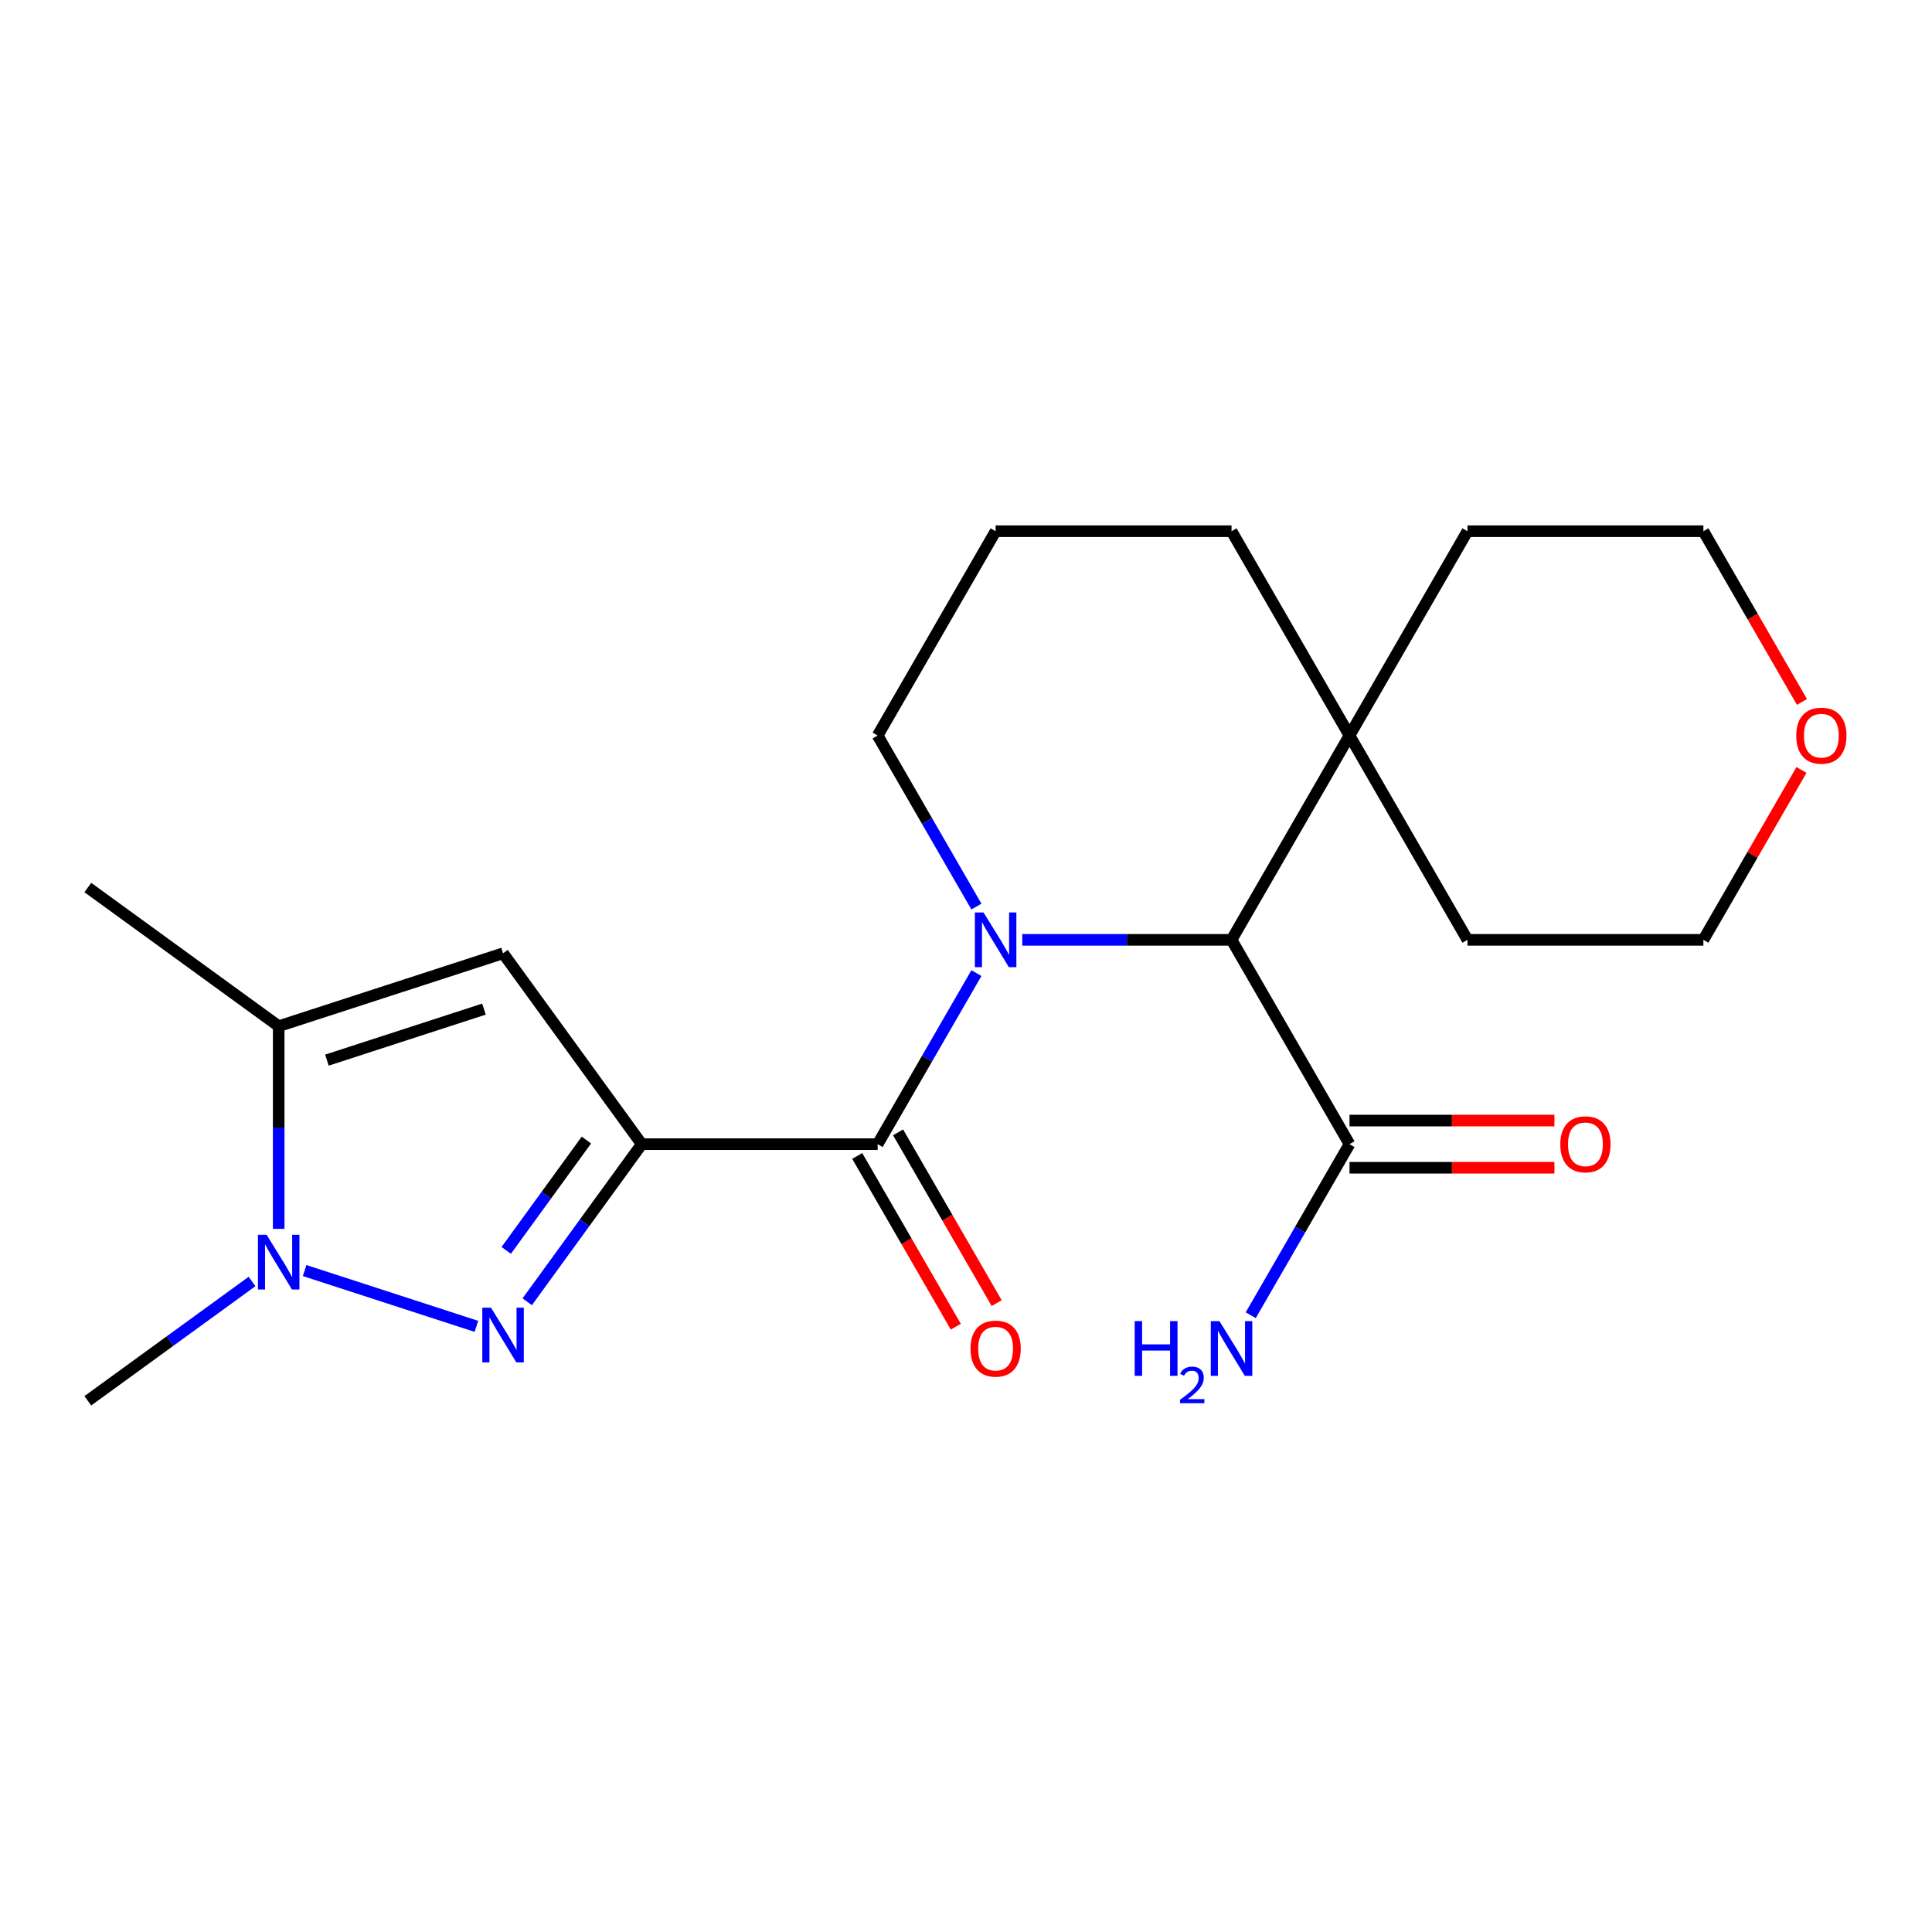 <?xml version='1.0' encoding='iso-8859-1'?>
<svg version='1.1' baseProfile='full'
              xmlns='http://www.w3.org/2000/svg'
                      xmlns:rdkit='http://www.rdkit.org/xml'
                      xmlns:xlink='http://www.w3.org/1999/xlink'
                  xml:space='preserve'
width='1000px' height='1000px' viewBox='0 0 1000 1000'>
<!-- END OF HEADER -->
<rect style='opacity:1.0;fill:#FFFFFF;stroke:none' width='1000' height='1000' x='0' y='0'> </rect>
<path class='bond-1' d='M 332.16,592.214 L 302.525,633.003' style='fill:none;fill-rule:evenodd;stroke:#000000;stroke-width:6px;stroke-linecap:butt;stroke-linejoin:miter;stroke-opacity:1' />
<path class='bond-1' d='M 302.525,633.003 L 272.89,673.793' style='fill:none;fill-rule:evenodd;stroke:#0000FF;stroke-width:6px;stroke-linecap:butt;stroke-linejoin:miter;stroke-opacity:1' />
<path class='bond-1' d='M 303.511,590.095 L 282.767,618.648' style='fill:none;fill-rule:evenodd;stroke:#000000;stroke-width:6px;stroke-linecap:butt;stroke-linejoin:miter;stroke-opacity:1' />
<path class='bond-1' d='M 282.767,618.648 L 262.022,647.201' style='fill:none;fill-rule:evenodd;stroke:#0000FF;stroke-width:6px;stroke-linecap:butt;stroke-linejoin:miter;stroke-opacity:1' />
<path class='bond-2' d='M 332.16,592.214 L 454.274,592.214' style='fill:none;fill-rule:evenodd;stroke:#000000;stroke-width:6px;stroke-linecap:butt;stroke-linejoin:miter;stroke-opacity:1' />
<path class='bond-3' d='M 332.16,592.214 L 260.384,493.422' style='fill:none;fill-rule:evenodd;stroke:#000000;stroke-width:6px;stroke-linecap:butt;stroke-linejoin:miter;stroke-opacity:1' />
<path class='bond-0' d='M 505.393,503.673 L 479.834,547.943' style='fill:none;fill-rule:evenodd;stroke:#0000FF;stroke-width:6px;stroke-linecap:butt;stroke-linejoin:miter;stroke-opacity:1' />
<path class='bond-0' d='M 479.834,547.943 L 454.274,592.214' style='fill:none;fill-rule:evenodd;stroke:#000000;stroke-width:6px;stroke-linecap:butt;stroke-linejoin:miter;stroke-opacity:1' />
<path class='bond-5' d='M 529.124,486.46 L 583.284,486.46' style='fill:none;fill-rule:evenodd;stroke:#0000FF;stroke-width:6px;stroke-linecap:butt;stroke-linejoin:miter;stroke-opacity:1' />
<path class='bond-5' d='M 583.284,486.46 L 637.445,486.46' style='fill:none;fill-rule:evenodd;stroke:#000000;stroke-width:6px;stroke-linecap:butt;stroke-linejoin:miter;stroke-opacity:1' />
<path class='bond-11' d='M 505.393,469.247 L 479.834,424.977' style='fill:none;fill-rule:evenodd;stroke:#0000FF;stroke-width:6px;stroke-linecap:butt;stroke-linejoin:miter;stroke-opacity:1' />
<path class='bond-11' d='M 479.834,424.977 L 454.274,380.706' style='fill:none;fill-rule:evenodd;stroke:#000000;stroke-width:6px;stroke-linecap:butt;stroke-linejoin:miter;stroke-opacity:1' />
<path class='bond-4' d='M 246.591,686.524 L 157.677,657.634' style='fill:none;fill-rule:evenodd;stroke:#0000FF;stroke-width:6px;stroke-linecap:butt;stroke-linejoin:miter;stroke-opacity:1' />
<path class='bond-9' d='M 443.699,598.319 L 469.212,642.51' style='fill:none;fill-rule:evenodd;stroke:#000000;stroke-width:6px;stroke-linecap:butt;stroke-linejoin:miter;stroke-opacity:1' />
<path class='bond-9' d='M 469.212,642.51 L 494.725,686.7' style='fill:none;fill-rule:evenodd;stroke:#FF0000;stroke-width:6px;stroke-linecap:butt;stroke-linejoin:miter;stroke-opacity:1' />
<path class='bond-9' d='M 464.85,586.108 L 490.363,630.298' style='fill:none;fill-rule:evenodd;stroke:#000000;stroke-width:6px;stroke-linecap:butt;stroke-linejoin:miter;stroke-opacity:1' />
<path class='bond-9' d='M 490.363,630.298 L 515.876,674.489' style='fill:none;fill-rule:evenodd;stroke:#FF0000;stroke-width:6px;stroke-linecap:butt;stroke-linejoin:miter;stroke-opacity:1' />
<path class='bond-6' d='M 260.384,493.422 L 144.247,531.157' style='fill:none;fill-rule:evenodd;stroke:#000000;stroke-width:6px;stroke-linecap:butt;stroke-linejoin:miter;stroke-opacity:1' />
<path class='bond-6' d='M 250.51,522.309 L 169.214,548.724' style='fill:none;fill-rule:evenodd;stroke:#000000;stroke-width:6px;stroke-linecap:butt;stroke-linejoin:miter;stroke-opacity:1' />
<path class='bond-14' d='M 130.454,663.292 L 87.954,694.169' style='fill:none;fill-rule:evenodd;stroke:#0000FF;stroke-width:6px;stroke-linecap:butt;stroke-linejoin:miter;stroke-opacity:1' />
<path class='bond-14' d='M 87.954,694.169 L 45.455,725.047' style='fill:none;fill-rule:evenodd;stroke:#000000;stroke-width:6px;stroke-linecap:butt;stroke-linejoin:miter;stroke-opacity:1' />
<path class='bond-22' d='M 144.247,636.058 L 144.247,583.607' style='fill:none;fill-rule:evenodd;stroke:#0000FF;stroke-width:6px;stroke-linecap:butt;stroke-linejoin:miter;stroke-opacity:1' />
<path class='bond-22' d='M 144.247,583.607 L 144.247,531.157' style='fill:none;fill-rule:evenodd;stroke:#000000;stroke-width:6px;stroke-linecap:butt;stroke-linejoin:miter;stroke-opacity:1' />
<path class='bond-7' d='M 637.445,486.46 L 698.502,592.214' style='fill:none;fill-rule:evenodd;stroke:#000000;stroke-width:6px;stroke-linecap:butt;stroke-linejoin:miter;stroke-opacity:1' />
<path class='bond-8' d='M 637.445,486.46 L 698.502,380.706' style='fill:none;fill-rule:evenodd;stroke:#000000;stroke-width:6px;stroke-linecap:butt;stroke-linejoin:miter;stroke-opacity:1' />
<path class='bond-15' d='M 144.247,531.157 L 45.455,459.38' style='fill:none;fill-rule:evenodd;stroke:#000000;stroke-width:6px;stroke-linecap:butt;stroke-linejoin:miter;stroke-opacity:1' />
<path class='bond-10' d='M 698.502,604.425 L 751.532,604.425' style='fill:none;fill-rule:evenodd;stroke:#000000;stroke-width:6px;stroke-linecap:butt;stroke-linejoin:miter;stroke-opacity:1' />
<path class='bond-10' d='M 751.532,604.425 L 804.563,604.425' style='fill:none;fill-rule:evenodd;stroke:#FF0000;stroke-width:6px;stroke-linecap:butt;stroke-linejoin:miter;stroke-opacity:1' />
<path class='bond-10' d='M 698.502,580.002 L 751.532,580.002' style='fill:none;fill-rule:evenodd;stroke:#000000;stroke-width:6px;stroke-linecap:butt;stroke-linejoin:miter;stroke-opacity:1' />
<path class='bond-10' d='M 751.532,580.002 L 804.563,580.002' style='fill:none;fill-rule:evenodd;stroke:#FF0000;stroke-width:6px;stroke-linecap:butt;stroke-linejoin:miter;stroke-opacity:1' />
<path class='bond-13' d='M 698.502,592.214 L 672.942,636.484' style='fill:none;fill-rule:evenodd;stroke:#000000;stroke-width:6px;stroke-linecap:butt;stroke-linejoin:miter;stroke-opacity:1' />
<path class='bond-13' d='M 672.942,636.484 L 647.383,680.754' style='fill:none;fill-rule:evenodd;stroke:#0000FF;stroke-width:6px;stroke-linecap:butt;stroke-linejoin:miter;stroke-opacity:1' />
<path class='bond-18' d='M 698.502,380.706 L 759.559,274.953' style='fill:none;fill-rule:evenodd;stroke:#000000;stroke-width:6px;stroke-linecap:butt;stroke-linejoin:miter;stroke-opacity:1' />
<path class='bond-19' d='M 698.502,380.706 L 759.559,486.46' style='fill:none;fill-rule:evenodd;stroke:#000000;stroke-width:6px;stroke-linecap:butt;stroke-linejoin:miter;stroke-opacity:1' />
<path class='bond-23' d='M 698.502,380.706 L 637.445,274.953' style='fill:none;fill-rule:evenodd;stroke:#000000;stroke-width:6px;stroke-linecap:butt;stroke-linejoin:miter;stroke-opacity:1' />
<path class='bond-17' d='M 454.274,380.706 L 515.331,274.953' style='fill:none;fill-rule:evenodd;stroke:#000000;stroke-width:6px;stroke-linecap:butt;stroke-linejoin:miter;stroke-opacity:1' />
<path class='bond-12' d='M 932.445,398.519 L 907.059,442.49' style='fill:none;fill-rule:evenodd;stroke:#FF0000;stroke-width:6px;stroke-linecap:butt;stroke-linejoin:miter;stroke-opacity:1' />
<path class='bond-12' d='M 907.059,442.49 L 881.672,486.46' style='fill:none;fill-rule:evenodd;stroke:#000000;stroke-width:6px;stroke-linecap:butt;stroke-linejoin:miter;stroke-opacity:1' />
<path class='bond-24' d='M 932.699,363.334 L 907.186,319.143' style='fill:none;fill-rule:evenodd;stroke:#FF0000;stroke-width:6px;stroke-linecap:butt;stroke-linejoin:miter;stroke-opacity:1' />
<path class='bond-24' d='M 907.186,319.143 L 881.672,274.953' style='fill:none;fill-rule:evenodd;stroke:#000000;stroke-width:6px;stroke-linecap:butt;stroke-linejoin:miter;stroke-opacity:1' />
<path class='bond-16' d='M 637.445,274.953 L 515.331,274.953' style='fill:none;fill-rule:evenodd;stroke:#000000;stroke-width:6px;stroke-linecap:butt;stroke-linejoin:miter;stroke-opacity:1' />
<path class='bond-21' d='M 759.559,274.953 L 881.672,274.953' style='fill:none;fill-rule:evenodd;stroke:#000000;stroke-width:6px;stroke-linecap:butt;stroke-linejoin:miter;stroke-opacity:1' />
<path class='bond-20' d='M 759.559,486.46 L 881.672,486.46' style='fill:none;fill-rule:evenodd;stroke:#000000;stroke-width:6px;stroke-linecap:butt;stroke-linejoin:miter;stroke-opacity:1' />
<path  class='atom-1' d='M 509.071 472.3
L 518.351 487.3
Q 519.271 488.78, 520.751 491.46
Q 522.231 494.14, 522.311 494.3
L 522.311 472.3
L 526.071 472.3
L 526.071 500.62
L 522.191 500.62
L 512.231 484.22
Q 511.071 482.3, 509.831 480.1
Q 508.631 477.9, 508.271 477.22
L 508.271 500.62
L 504.591 500.62
L 504.591 472.3
L 509.071 472.3
' fill='#0000FF'/>
<path  class='atom-2' d='M 254.124 676.846
L 263.404 691.846
Q 264.324 693.326, 265.804 696.006
Q 267.284 698.686, 267.364 698.846
L 267.364 676.846
L 271.124 676.846
L 271.124 705.166
L 267.244 705.166
L 257.284 688.766
Q 256.124 686.846, 254.884 684.646
Q 253.684 682.446, 253.324 681.766
L 253.324 705.166
L 249.644 705.166
L 249.644 676.846
L 254.124 676.846
' fill='#0000FF'/>
<path  class='atom-5' d='M 137.987 639.111
L 147.267 654.111
Q 148.187 655.591, 149.667 658.271
Q 151.147 660.951, 151.227 661.111
L 151.227 639.111
L 154.987 639.111
L 154.987 667.431
L 151.107 667.431
L 141.147 651.031
Q 139.987 649.111, 138.747 646.911
Q 137.547 644.711, 137.187 644.031
L 137.187 667.431
L 133.507 667.431
L 133.507 639.111
L 137.987 639.111
' fill='#0000FF'/>
<path  class='atom-10' d='M 502.331 698.047
Q 502.331 691.247, 505.691 687.447
Q 509.051 683.647, 515.331 683.647
Q 521.611 683.647, 524.971 687.447
Q 528.331 691.247, 528.331 698.047
Q 528.331 704.927, 524.931 708.847
Q 521.531 712.727, 515.331 712.727
Q 509.091 712.727, 505.691 708.847
Q 502.331 704.967, 502.331 698.047
M 515.331 709.527
Q 519.651 709.527, 521.971 706.647
Q 524.331 703.727, 524.331 698.047
Q 524.331 692.487, 521.971 689.687
Q 519.651 686.847, 515.331 686.847
Q 511.011 686.847, 508.651 689.647
Q 506.331 692.447, 506.331 698.047
Q 506.331 703.767, 508.651 706.647
Q 511.011 709.527, 515.331 709.527
' fill='#FF0000'/>
<path  class='atom-11' d='M 807.615 592.294
Q 807.615 585.494, 810.975 581.694
Q 814.335 577.894, 820.615 577.894
Q 826.895 577.894, 830.255 581.694
Q 833.615 585.494, 833.615 592.294
Q 833.615 599.174, 830.215 603.094
Q 826.815 606.974, 820.615 606.974
Q 814.375 606.974, 810.975 603.094
Q 807.615 599.214, 807.615 592.294
M 820.615 603.774
Q 824.935 603.774, 827.255 600.894
Q 829.615 597.974, 829.615 592.294
Q 829.615 586.734, 827.255 583.934
Q 824.935 581.094, 820.615 581.094
Q 816.295 581.094, 813.935 583.894
Q 811.615 586.694, 811.615 592.294
Q 811.615 598.014, 813.935 600.894
Q 816.295 603.774, 820.615 603.774
' fill='#FF0000'/>
<path  class='atom-13' d='M 929.729 380.786
Q 929.729 373.986, 933.089 370.186
Q 936.449 366.386, 942.729 366.386
Q 949.009 366.386, 952.369 370.186
Q 955.729 373.986, 955.729 380.786
Q 955.729 387.666, 952.329 391.586
Q 948.929 395.466, 942.729 395.466
Q 936.489 395.466, 933.089 391.586
Q 929.729 387.706, 929.729 380.786
M 942.729 392.266
Q 947.049 392.266, 949.369 389.386
Q 951.729 386.466, 951.729 380.786
Q 951.729 375.226, 949.369 372.426
Q 947.049 369.586, 942.729 369.586
Q 938.409 369.586, 936.049 372.386
Q 933.729 375.186, 933.729 380.786
Q 933.729 386.506, 936.049 389.386
Q 938.409 392.266, 942.729 392.266
' fill='#FF0000'/>
<path  class='atom-14' d='M 587.312 683.807
L 591.152 683.807
L 591.152 695.847
L 605.632 695.847
L 605.632 683.807
L 609.472 683.807
L 609.472 712.127
L 605.632 712.127
L 605.632 699.047
L 591.152 699.047
L 591.152 712.127
L 587.312 712.127
L 587.312 683.807
' fill='#0000FF'/>
<path  class='atom-14' d='M 610.845 711.134
Q 611.531 709.365, 613.168 708.388
Q 614.805 707.385, 617.075 707.385
Q 619.9 707.385, 621.484 708.916
Q 623.068 710.447, 623.068 713.166
Q 623.068 715.938, 621.009 718.526
Q 618.976 721.113, 614.752 724.175
L 623.385 724.175
L 623.385 726.287
L 610.792 726.287
L 610.792 724.518
Q 614.277 722.037, 616.336 720.189
Q 618.422 718.341, 619.425 716.678
Q 620.428 715.014, 620.428 713.298
Q 620.428 711.503, 619.53 710.5
Q 618.633 709.497, 617.075 709.497
Q 615.57 709.497, 614.567 710.104
Q 613.564 710.711, 612.851 712.058
L 610.845 711.134
' fill='#0000FF'/>
<path  class='atom-14' d='M 631.185 683.807
L 640.465 698.807
Q 641.385 700.287, 642.865 702.967
Q 644.345 705.647, 644.425 705.807
L 644.425 683.807
L 648.185 683.807
L 648.185 712.127
L 644.305 712.127
L 634.345 695.727
Q 633.185 693.807, 631.945 691.607
Q 630.745 689.407, 630.385 688.727
L 630.385 712.127
L 626.705 712.127
L 626.705 683.807
L 631.185 683.807
' fill='#0000FF'/>
</svg>
